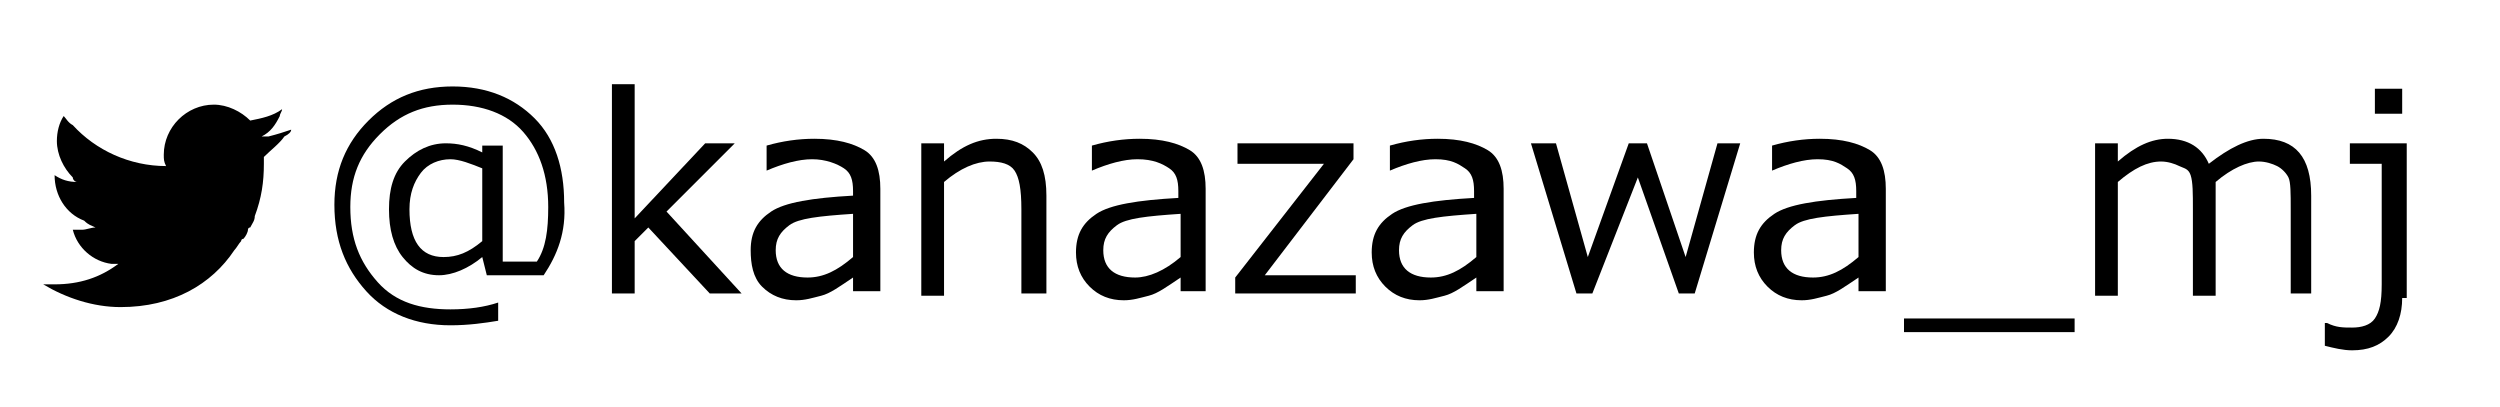 <?xml version="1.0" encoding="utf-8"?>
<!-- Generator: Adobe Illustrator 26.5.0, SVG Export Plug-In . SVG Version: 6.00 Build 0)  -->
<svg version="1.1" id="レイヤー_1" xmlns="http://www.w3.org/2000/svg" xmlns:xlink="http://www.w3.org/1999/xlink" x="0px"
	 y="0px" viewBox="0 0 109.9 17.9" style="enable-background:new 0 0 109.9 17.9;" xml:space="preserve">
<style type="text/css">
	.st0{enable-background:new    ;}
</style>
<g class="st0">
	<path d="M23.9,12.1h-2.5l-0.2-0.8c-0.6,0.5-1.3,0.8-1.9,0.8c-0.7,0-1.2-0.3-1.6-0.8s-0.6-1.2-0.6-2.1c0-0.9,0.2-1.6,0.7-2.1
		s1.1-0.8,1.8-0.8c0.5,0,1,0.1,1.6,0.4V6.4h0.9v5.1h1.5c0.4-0.6,0.5-1.4,0.5-2.4c0-1.4-0.4-2.5-1.1-3.3s-1.8-1.2-3.1-1.2
		c-1.3,0-2.3,0.4-3.2,1.3s-1.3,1.9-1.3,3.2c0,1.4,0.4,2.4,1.2,3.3s1.9,1.2,3.2,1.2c0.8,0,1.5-0.1,2.1-0.3v0.8
		c-0.6,0.1-1.3,0.2-2.1,0.2c-1.5,0-2.8-0.5-3.7-1.5s-1.4-2.2-1.4-3.8c0-1.5,0.5-2.7,1.5-3.7s2.2-1.5,3.7-1.5c1.5,0,2.7,0.5,3.6,1.4
		s1.3,2.2,1.3,3.7C24.9,10.2,24.5,11.2,23.9,12.1z M21.2,10.6V7.4c-0.5-0.2-1-0.4-1.4-0.4c-0.5,0-1,0.2-1.3,0.6s-0.5,0.9-0.5,1.6
		c0,1.4,0.5,2.1,1.5,2.1C20.1,11.3,20.6,11.1,21.2,10.6z"/>
	<path d="M32.6,12.9h-1.4L28.5,10l-0.6,0.6v2.3h-1V3.7h1v5.9L31,6.3h1.3l-3,3L32.6,12.9z"/>
	<path d="M37.5,12.9v-0.7c-0.6,0.4-1,0.7-1.4,0.8s-0.7,0.2-1.1,0.2c-0.6,0-1.1-0.2-1.5-0.6S33,11.6,33,11c0-0.8,0.3-1.3,0.9-1.7
		s1.8-0.6,3.6-0.7V8.4c0-0.5-0.1-0.8-0.4-1S36.3,7,35.7,7c-0.6,0-1.3,0.2-2,0.5h0V6.4c0.7-0.2,1.4-0.3,2.1-0.3c1,0,1.7,0.2,2.2,0.5
		s0.7,0.9,0.7,1.7v4.5H37.5z M37.5,11.3V9.4c-1.5,0.1-2.4,0.2-2.8,0.5s-0.6,0.6-0.6,1.1c0,0.8,0.5,1.2,1.4,1.2
		C36.2,12.2,36.8,11.9,37.5,11.3z"/>
	<path d="M45.9,12.9h-1V9.2c0-0.9-0.1-1.4-0.3-1.7S44,7.1,43.5,7.1c-0.6,0-1.3,0.3-2,0.9v5h-1V6.3h1v0.8c0.8-0.7,1.5-1,2.3-1
		c0.7,0,1.2,0.2,1.6,0.6s0.6,1,0.6,1.9V12.9z"/>
	<path d="M51.9,12.9v-0.7c-0.6,0.4-1,0.7-1.4,0.8s-0.7,0.2-1.1,0.2c-0.6,0-1.1-0.2-1.5-0.6s-0.6-0.9-0.6-1.5c0-0.8,0.3-1.3,0.9-1.7
		s1.8-0.6,3.6-0.7V8.4c0-0.5-0.1-0.8-0.4-1S50.7,7,50,7c-0.6,0-1.3,0.2-2,0.5h0V6.4c0.7-0.2,1.4-0.3,2.1-0.3c1,0,1.7,0.2,2.2,0.5
		s0.7,0.9,0.7,1.7v4.5H51.9z M51.9,11.3V9.4c-1.5,0.1-2.4,0.2-2.8,0.5s-0.6,0.6-0.6,1.1c0,0.8,0.5,1.2,1.4,1.2
		C50.5,12.2,51.2,11.9,51.9,11.3z"/>
	<path d="M59.6,12.9h-5.3v-0.7l3.9-5h-3.8V6.3h5.1V7l-3.9,5.1h4V12.9z"/>
	<path d="M64.9,12.9v-0.7c-0.6,0.4-1,0.7-1.4,0.8s-0.7,0.2-1.1,0.2c-0.6,0-1.1-0.2-1.5-0.6s-0.6-0.9-0.6-1.5c0-0.8,0.3-1.3,0.9-1.7
		s1.8-0.6,3.6-0.7V8.4c0-0.5-0.1-0.8-0.4-1S63.8,7,63.1,7c-0.6,0-1.3,0.2-2,0.5h0V6.4c0.7-0.2,1.4-0.3,2.1-0.3c1,0,1.7,0.2,2.2,0.5
		s0.7,0.9,0.7,1.7v4.5H64.9z M64.9,11.3V9.4c-1.5,0.1-2.4,0.2-2.8,0.5s-0.6,0.6-0.6,1.1c0,0.8,0.5,1.2,1.4,1.2
		C63.6,12.2,64.2,11.9,64.9,11.3z"/>
	<path d="M76.5,6.3l-2,6.6h-0.7l-1.8-5.1l-2,5.1h-0.7l-2-6.6h1.1l1.4,5l1.8-5h0.8l1.7,5l1.4-5H76.5z"/>
	<path d="M81.7,12.9v-0.7c-0.6,0.4-1,0.7-1.4,0.8s-0.7,0.2-1.1,0.2c-0.6,0-1.1-0.2-1.5-0.6s-0.6-0.9-0.6-1.5c0-0.8,0.3-1.3,0.9-1.7
		s1.8-0.6,3.6-0.7V8.4c0-0.5-0.1-0.8-0.4-1S80.6,7,79.9,7c-0.6,0-1.3,0.2-2,0.5h0V6.4c0.7-0.2,1.4-0.3,2.1-0.3c1,0,1.7,0.2,2.2,0.5
		s0.7,0.9,0.7,1.7v4.5H81.7z M81.7,11.3V9.4c-1.5,0.1-2.4,0.2-2.8,0.5s-0.6,0.6-0.6,1.1c0,0.8,0.5,1.2,1.4,1.2
		C80.4,12.2,81,11.9,81.7,11.3z"/>
	<path d="M91.2,14.6h-7.5V14h7.5V14.6z"/>
	<path d="M100.7,12.9V9.2c0-0.7,0-1.2-0.1-1.4s-0.3-0.4-0.5-0.5s-0.5-0.2-0.8-0.2c-0.5,0-1.2,0.3-1.9,0.9c0,0.2,0,0.5,0,0.8v4.2h-1
		V9.2c0-0.7,0-1.2-0.1-1.5S96,7.4,95.8,7.3S95.3,7.1,95,7.1c-0.6,0-1.2,0.3-1.9,0.9v5h-1V6.3h1v0.8c0.8-0.7,1.5-1,2.2-1
		c0.9,0,1.5,0.4,1.8,1.1c0.9-0.7,1.7-1.1,2.4-1.1c1.4,0,2.1,0.8,2.1,2.5v4.3H100.7z"/>
	<path d="M105.6,13.1c0,0.7-0.2,1.3-0.6,1.7s-0.9,0.6-1.6,0.6c-0.4,0-0.8-0.1-1.2-0.2v-1h0.1c0.4,0.2,0.7,0.2,1.1,0.2
		c0.4,0,0.8-0.1,1-0.4s0.3-0.7,0.3-1.5V7.2h-1.4V6.3h2.5V13.1z M105.6,5h-1.2V3.9h1.2V5z"/>
</g>
<path d="M12.8,5.7C12.9,5.7,12.9,5.7,12.8,5.7c-0.3,0.1-0.6,0.2-1,0.3c-0.1,0-0.2,0-0.3,0c0.4-0.2,0.6-0.5,0.8-0.9
	c0-0.1,0.1-0.2,0.1-0.3l0,0l0,0C12,5.1,11.5,5.2,11,5.3c-0.4-0.4-1-0.7-1.6-0.7c-1.2,0-2.2,1-2.2,2.2c0,0.2,0,0.3,0.1,0.5l0,0
	c-1.6,0-3.1-0.7-4.1-1.8C3,5.4,2.9,5.2,2.8,5.1l0,0l0,0C2.6,5.4,2.5,5.8,2.5,6.2c0,0.6,0.3,1.2,0.7,1.6C3.2,7.9,3.3,8,3.4,8
	C3,8,2.7,7.9,2.4,7.7l0,0c0,0.9,0.5,1.7,1.3,2C3.9,9.9,4,9.9,4.2,10c-0.2,0-0.4,0.1-0.6,0.1c-0.1,0-0.2,0-0.4,0l0,0l0,0l0,0
	c0.2,0.8,0.9,1.4,1.7,1.5c0.1,0,0.2,0,0.3,0c-0.8,0.6-1.7,0.9-2.8,0.9c-0.1,0-0.3,0-0.4,0H1.9l0,0l0,0c1,0.6,2.2,1,3.4,1
	c2.3,0,4-1,5-2.5l0,0c0.1-0.1,0.2-0.3,0.3-0.4c0,0,0-0.1,0.1-0.1c0.1-0.1,0.2-0.3,0.2-0.4c0,0,0-0.1,0.1-0.1
	c0.1-0.2,0.2-0.3,0.2-0.5l0,0c0.3-0.8,0.4-1.5,0.4-2.3c0-0.1,0-0.2,0-0.3c0.3-0.3,0.7-0.6,0.9-0.9C12.7,5.9,12.8,5.8,12.8,5.7
	C12.9,5.7,12.9,5.7,12.8,5.7z"/>
</svg>
